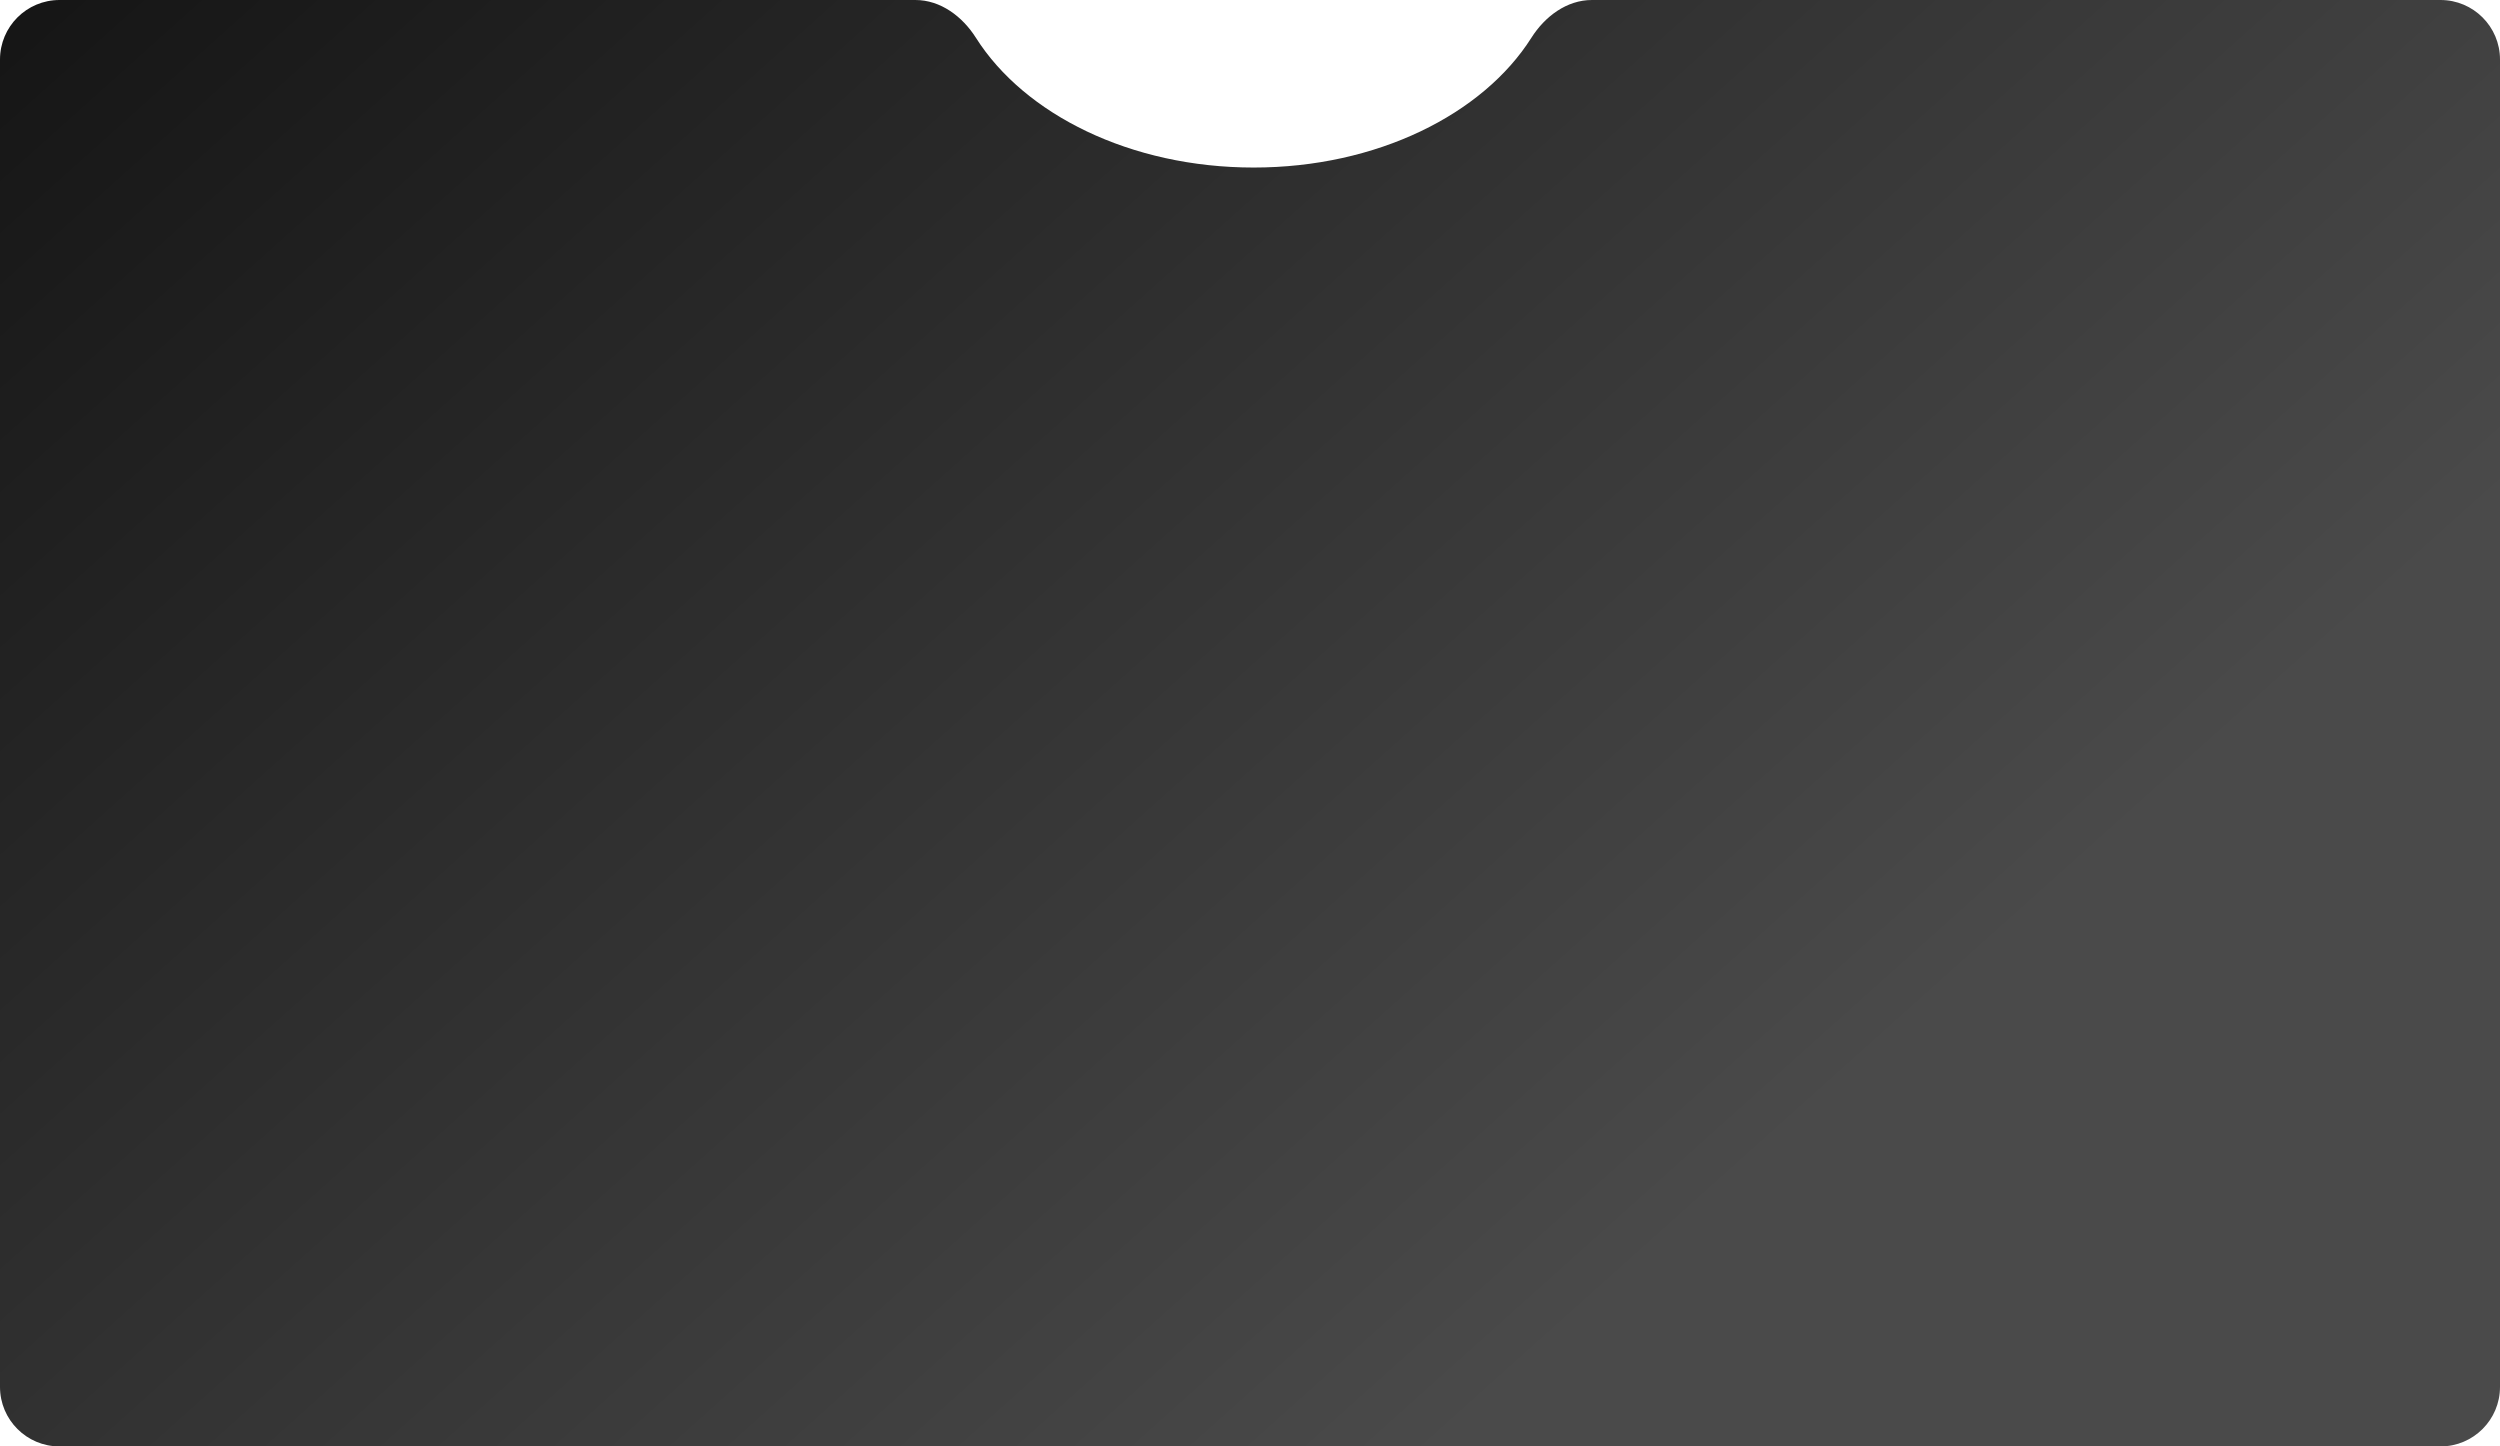 <?xml version="1.0" encoding="UTF-8"?> <svg xmlns="http://www.w3.org/2000/svg" width="420" height="243" viewBox="0 0 420 243" fill="none"> <path fill-rule="evenodd" clip-rule="evenodd" d="M163.954 6.347C161.685 2.763 158.018 0 153.776 0L10 0C4.477 0 0 4.477 0 10V233C0 238.523 4.477 243 10 243H410C415.523 243 420 238.523 420 233V10C420 4.477 415.523 0 410 0L267.449 0C263.208 0 259.54 2.763 257.272 6.347C249.128 19.217 231.298 28.147 210.613 28.147C189.928 28.147 172.098 19.217 163.954 6.347Z" fill="url(#paint0_linear_289_1772)"></path> <defs> <linearGradient id="paint0_linear_289_1772" x1="310.183" y1="183.185" x2="80.905" y2="-72.539" gradientUnits="userSpaceOnUse"> <stop stop-color="#4A4A4A"></stop> <stop offset="1" stop-color="#151515"></stop> </linearGradient> </defs> </svg> 
